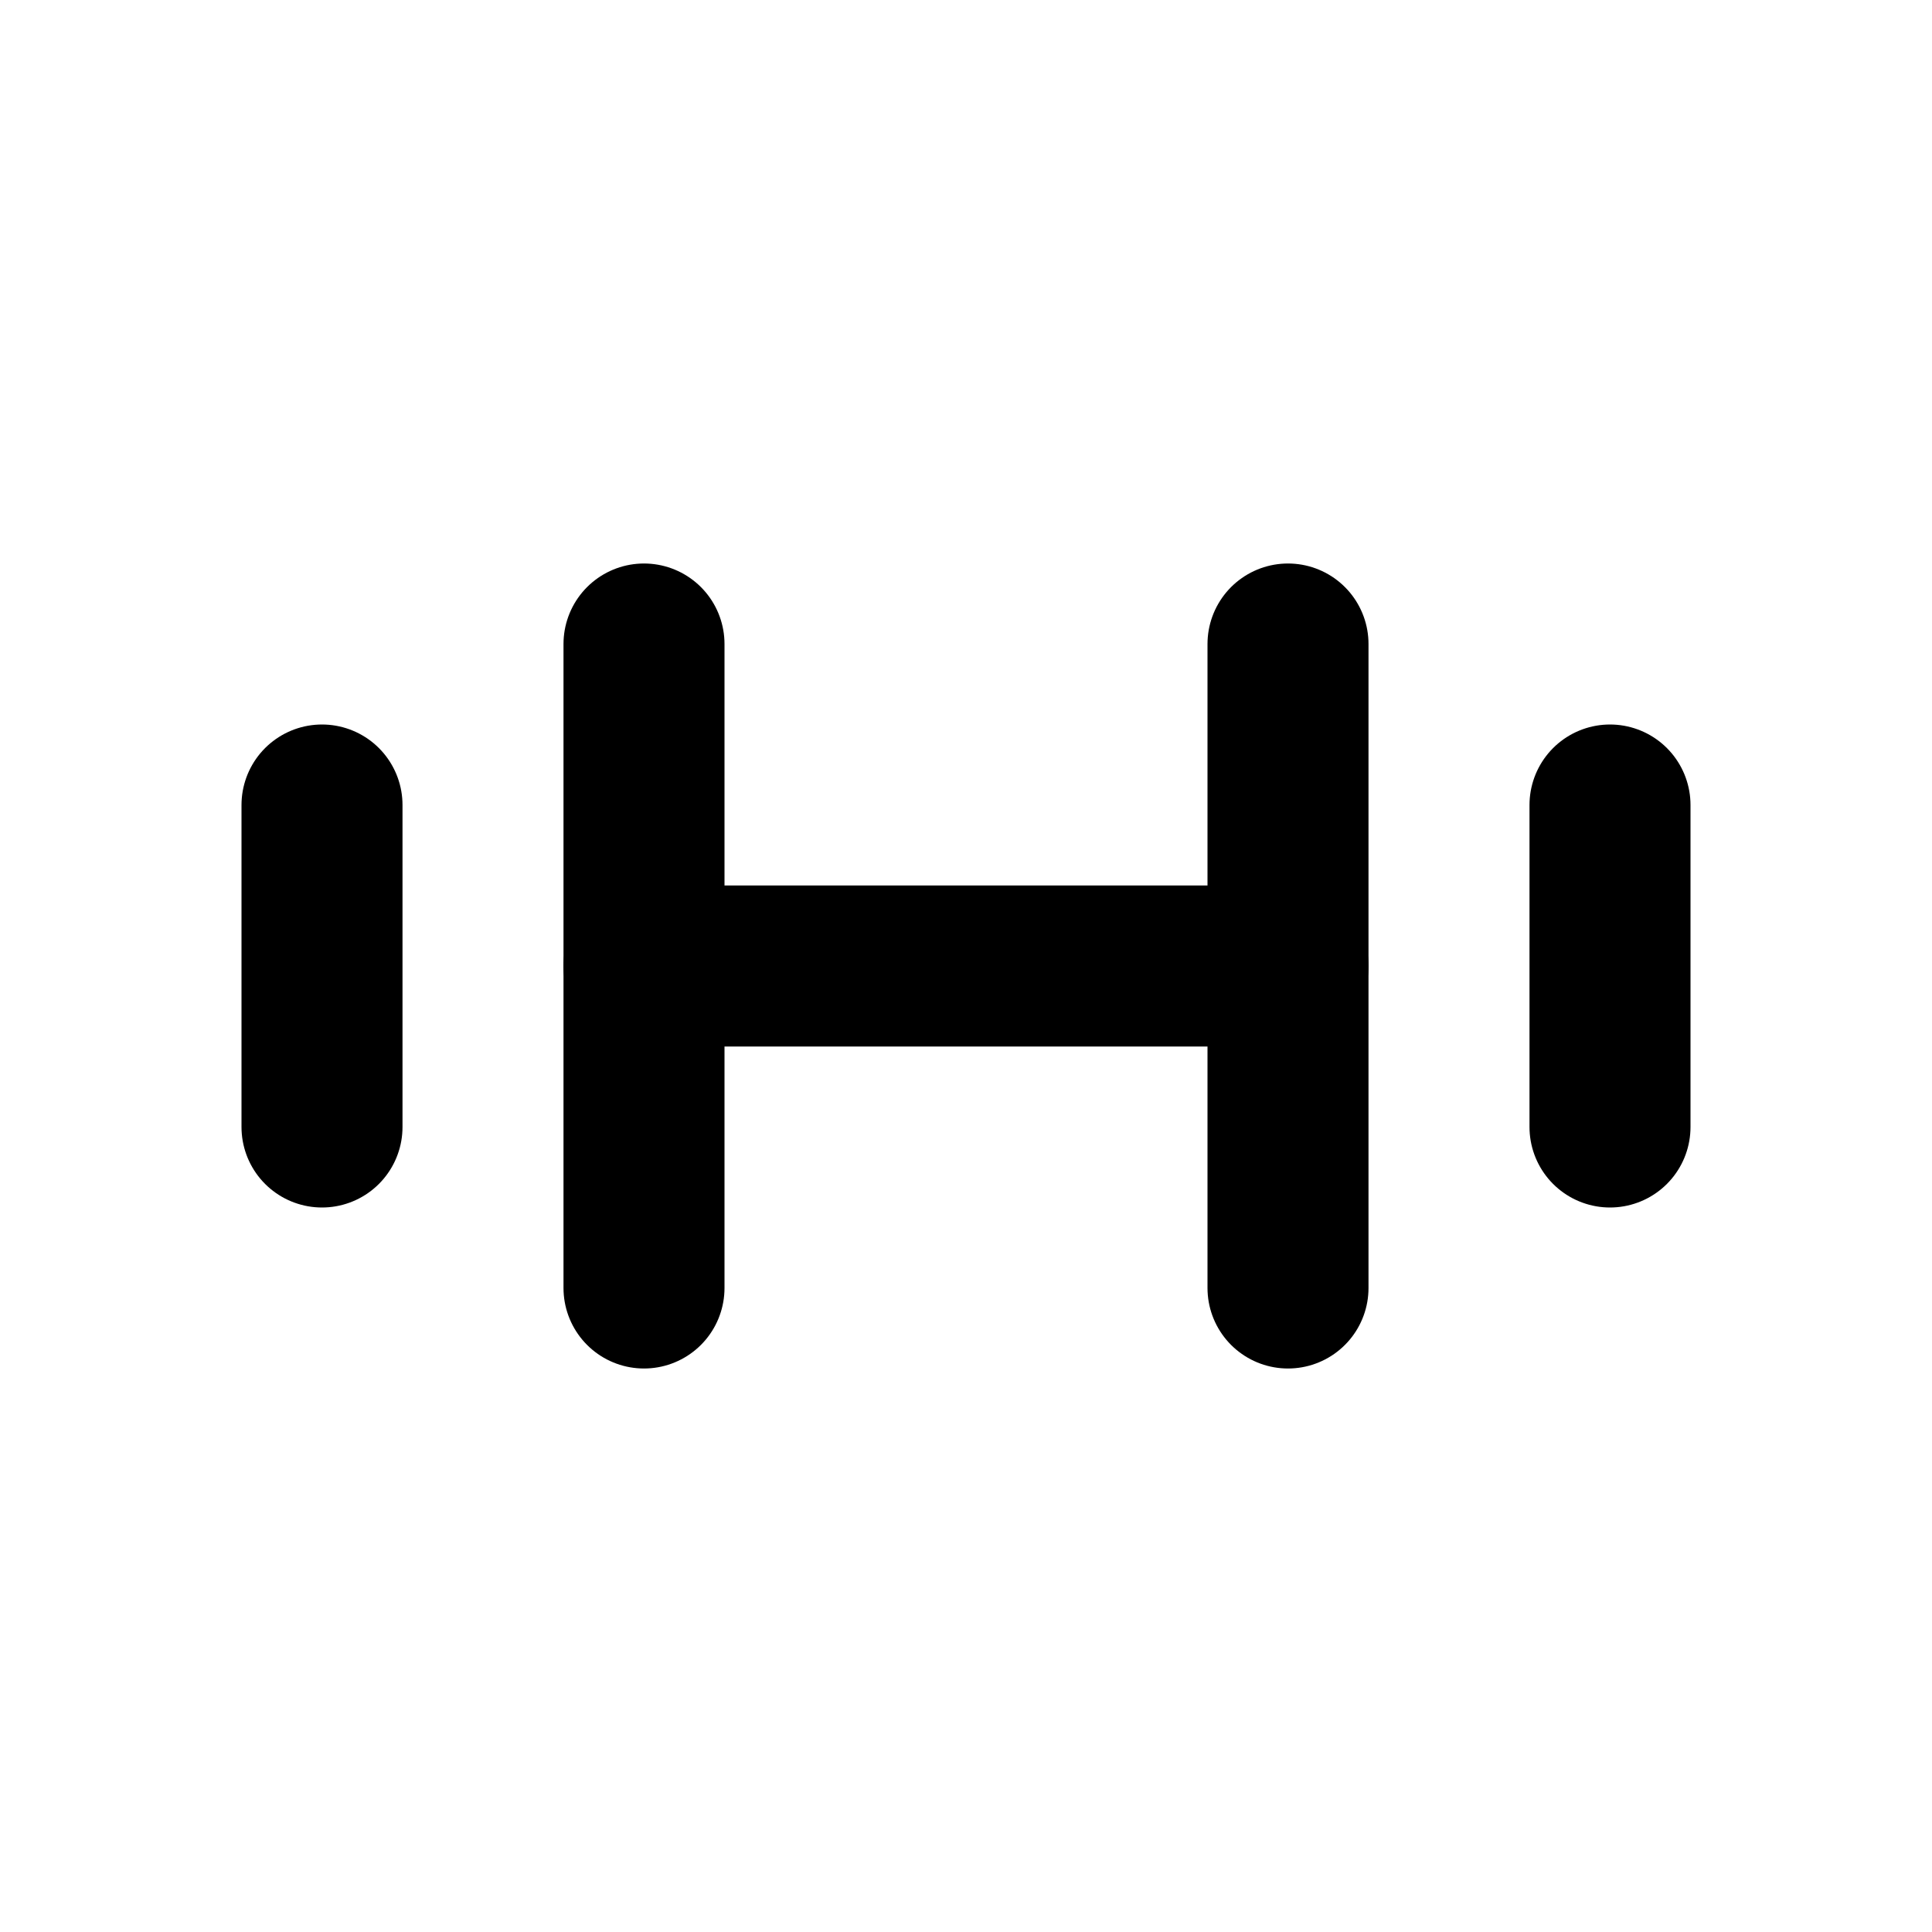 <svg xmlns="http://www.w3.org/2000/svg" width="24" height="24" viewBox="0 0 24 24" fill="none" stroke="currentColor" stroke-width="2" stroke-linecap="round" stroke-linejoin="round">
  <path d="M4 14V10"></path>
  <path d="M8 16V8"></path>
  <path d="M16 16V8"></path>
  <path d="M20 14V10"></path>
  <path d="M8 12h8"></path>
</svg>
